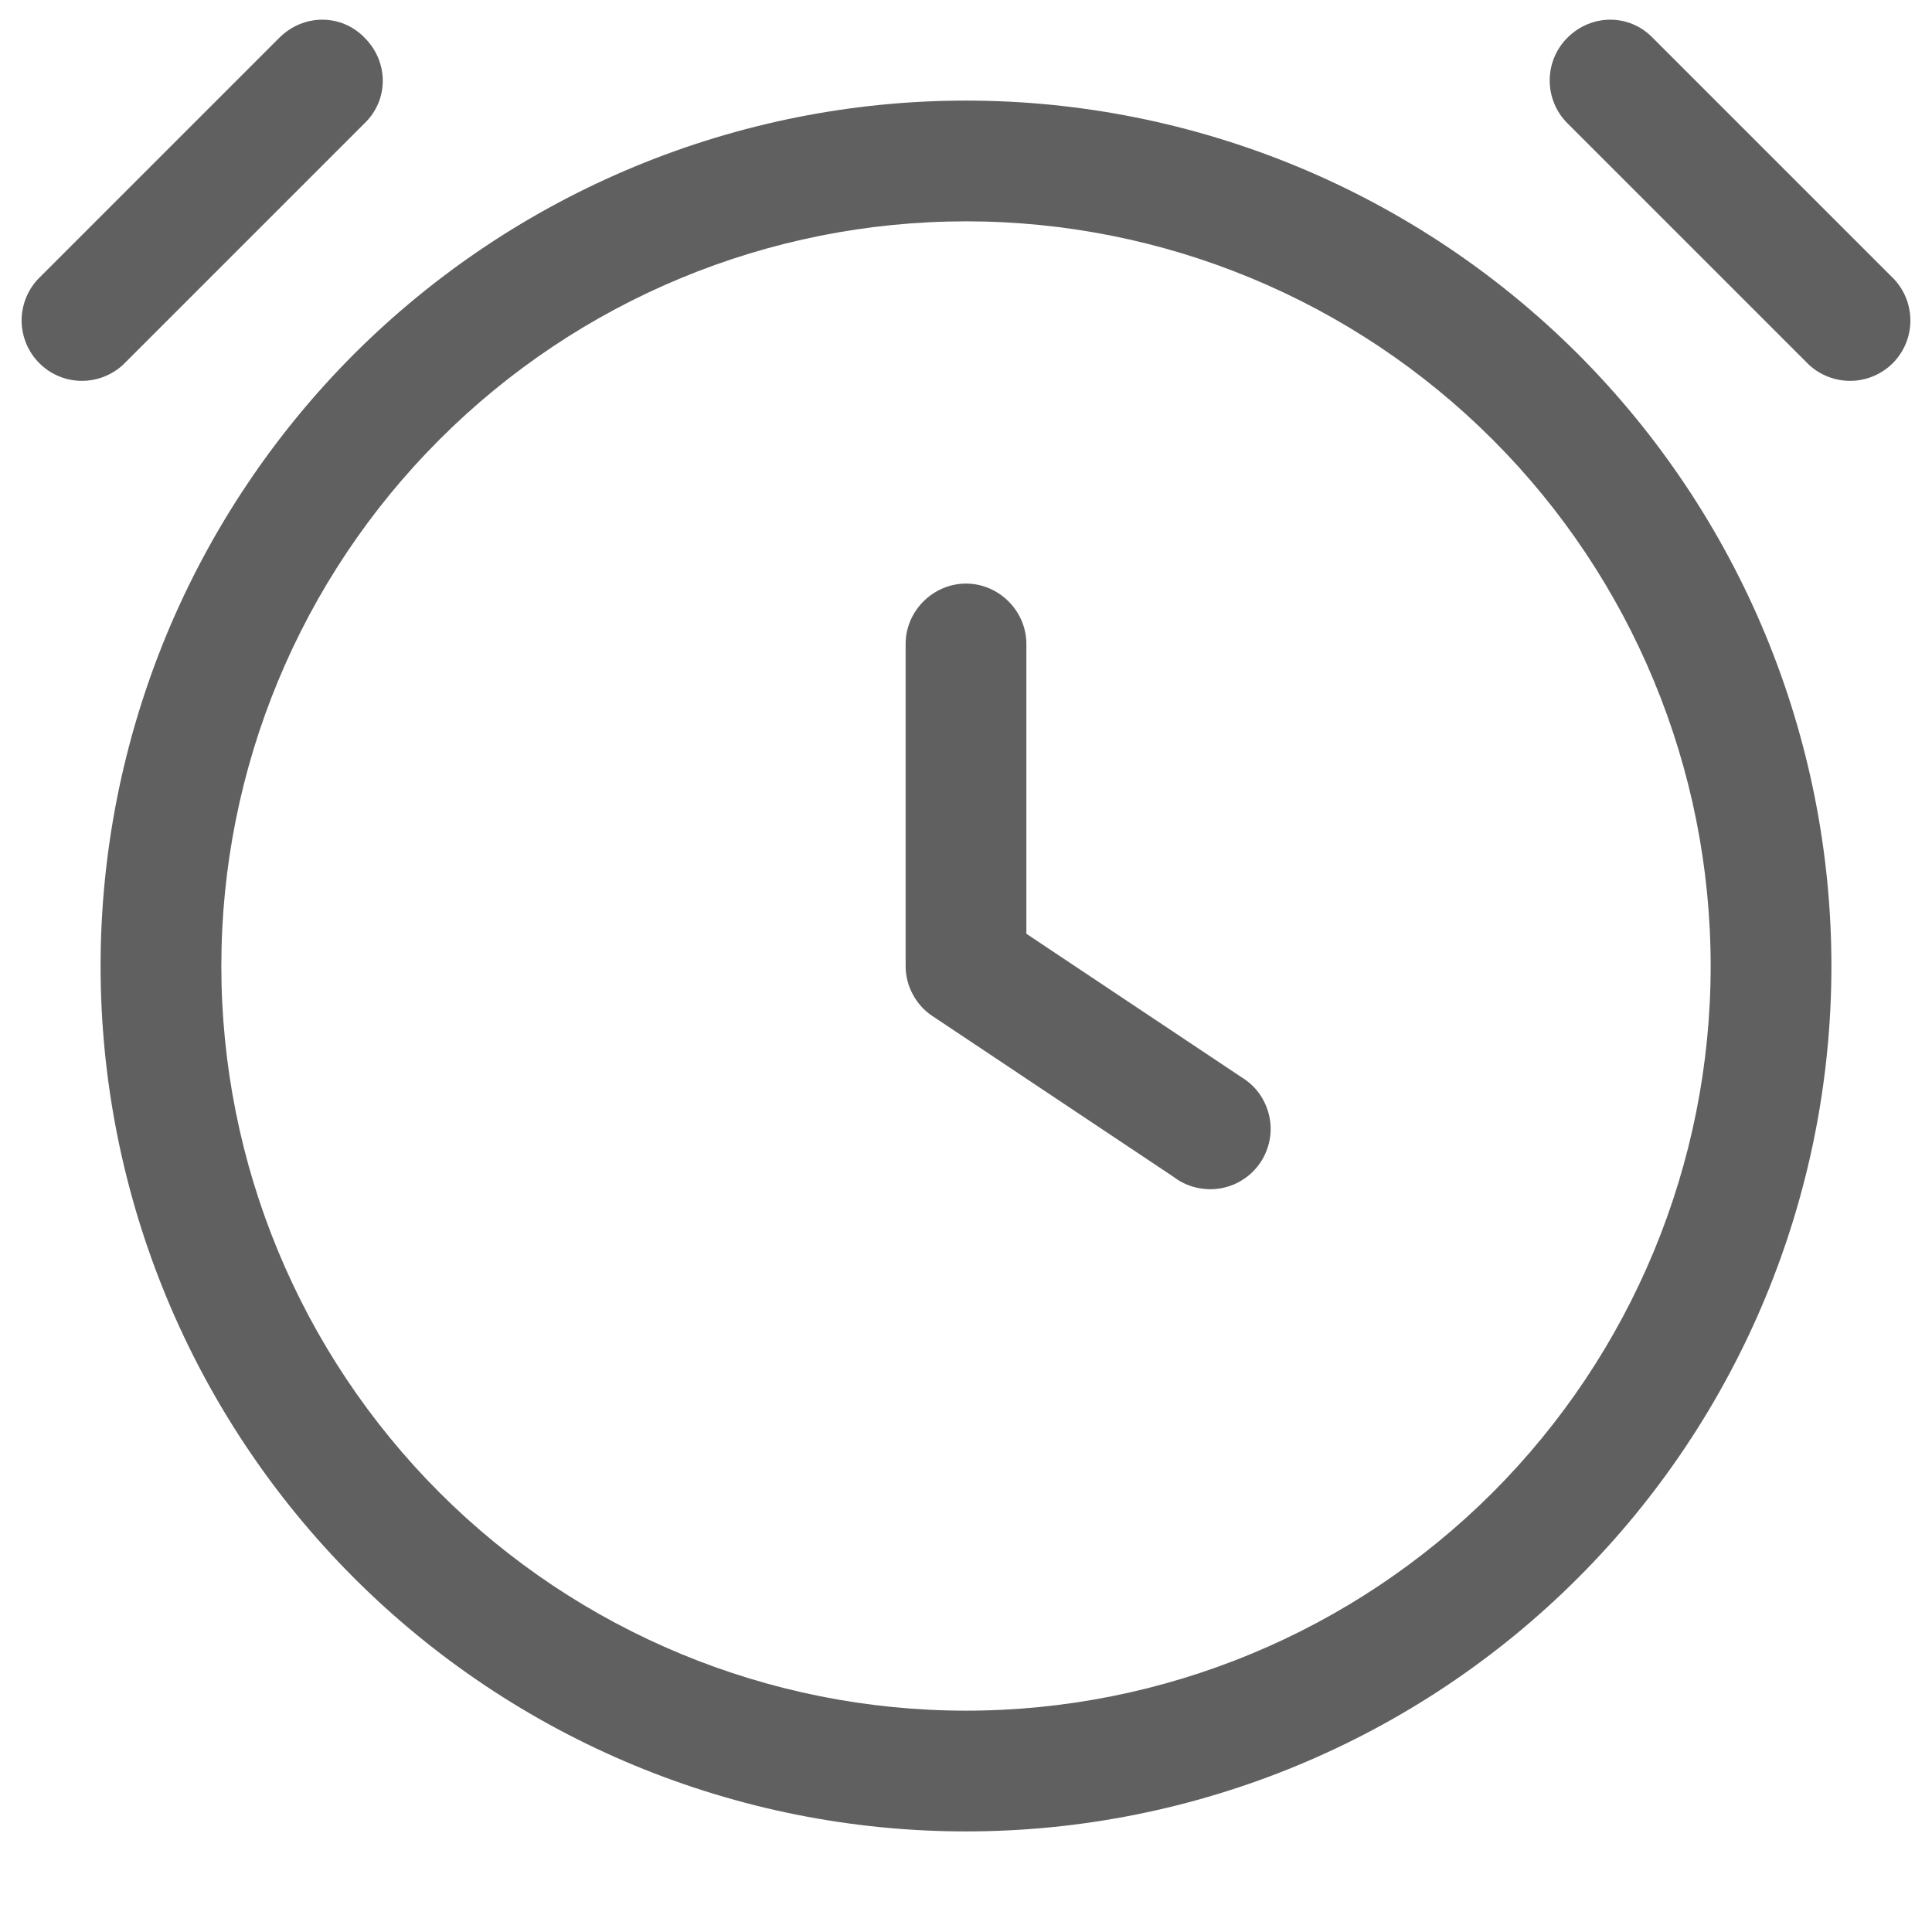 <svg width="16" height="16" viewBox="0 0 16 16" fill="none" xmlns="http://www.w3.org/2000/svg">
<g clip-path="url(#clip0_1081_3051)">
<path fill-rule="evenodd" clip-rule="evenodd" d="M3.02 0.313C3.22 0.513 3.22 0.827 3.02 1.02L1.02 3.02C0.925 3.108 0.8 3.156 0.67 3.154C0.541 3.152 0.417 3.099 0.326 3.008C0.234 2.916 0.182 2.793 0.179 2.663C0.177 2.533 0.225 2.408 0.313 2.313L2.313 0.313C2.513 0.113 2.827 0.113 3.02 0.313ZM12.98 0.313C13.18 0.113 13.493 0.113 13.687 0.313L15.687 2.313C15.775 2.408 15.823 2.533 15.821 2.663C15.819 2.793 15.766 2.916 15.675 3.008C15.583 3.099 15.459 3.152 15.33 3.154C15.2 3.156 15.075 3.108 14.98 3.02L12.98 1.02C12.886 0.926 12.834 0.799 12.834 0.667C12.834 0.534 12.886 0.407 12.98 0.313ZM8 1.833C6.365 1.833 4.796 2.483 3.64 3.64C2.483 4.796 1.833 6.364 1.833 8C1.833 9.636 2.483 11.204 3.64 12.361C4.796 13.517 6.365 14.167 8 14.167C9.636 14.167 11.204 13.517 12.361 12.361C13.517 11.204 14.167 9.636 14.167 8C14.167 6.364 13.517 4.796 12.361 3.64C11.204 2.483 9.636 1.833 8 1.833ZM0.833 8C0.833 7.059 1.019 6.127 1.379 5.257C1.739 4.388 2.267 3.598 2.932 2.932C3.598 2.267 4.388 1.739 5.258 1.379C6.127 1.019 7.059 0.833 8 0.833C8.941 0.833 9.873 1.019 10.743 1.379C11.612 1.739 12.402 2.267 13.068 2.932C13.733 3.598 14.261 4.388 14.621 5.257C14.981 6.127 15.167 7.059 15.167 8C15.167 9.901 14.412 11.724 13.068 13.068C11.724 14.412 9.901 15.167 8 15.167C6.099 15.167 4.276 14.412 2.932 13.068C1.588 11.724 0.833 9.901 0.833 8ZM8 4.833C8.273 4.833 8.5 5.06 8.5 5.333V7.733L10.28 8.92C10.338 8.955 10.389 9.001 10.429 9.057C10.468 9.112 10.496 9.174 10.511 9.241C10.526 9.307 10.527 9.376 10.514 9.443C10.501 9.509 10.475 9.573 10.437 9.629C10.399 9.685 10.35 9.733 10.292 9.77C10.235 9.807 10.171 9.831 10.104 9.842C10.037 9.853 9.968 9.85 9.902 9.834C9.836 9.818 9.774 9.788 9.72 9.747L7.72 8.413C7.652 8.368 7.597 8.306 7.559 8.234C7.52 8.162 7.5 8.082 7.5 8V5.333C7.5 5.06 7.727 4.833 8 4.833Z" fill="#606060"/>
</g>
<defs>
<clipPath id="clip0_1081_3051">
<rect width="16" height="16" fill="white"/>
</clipPath>
</defs>
</svg>
